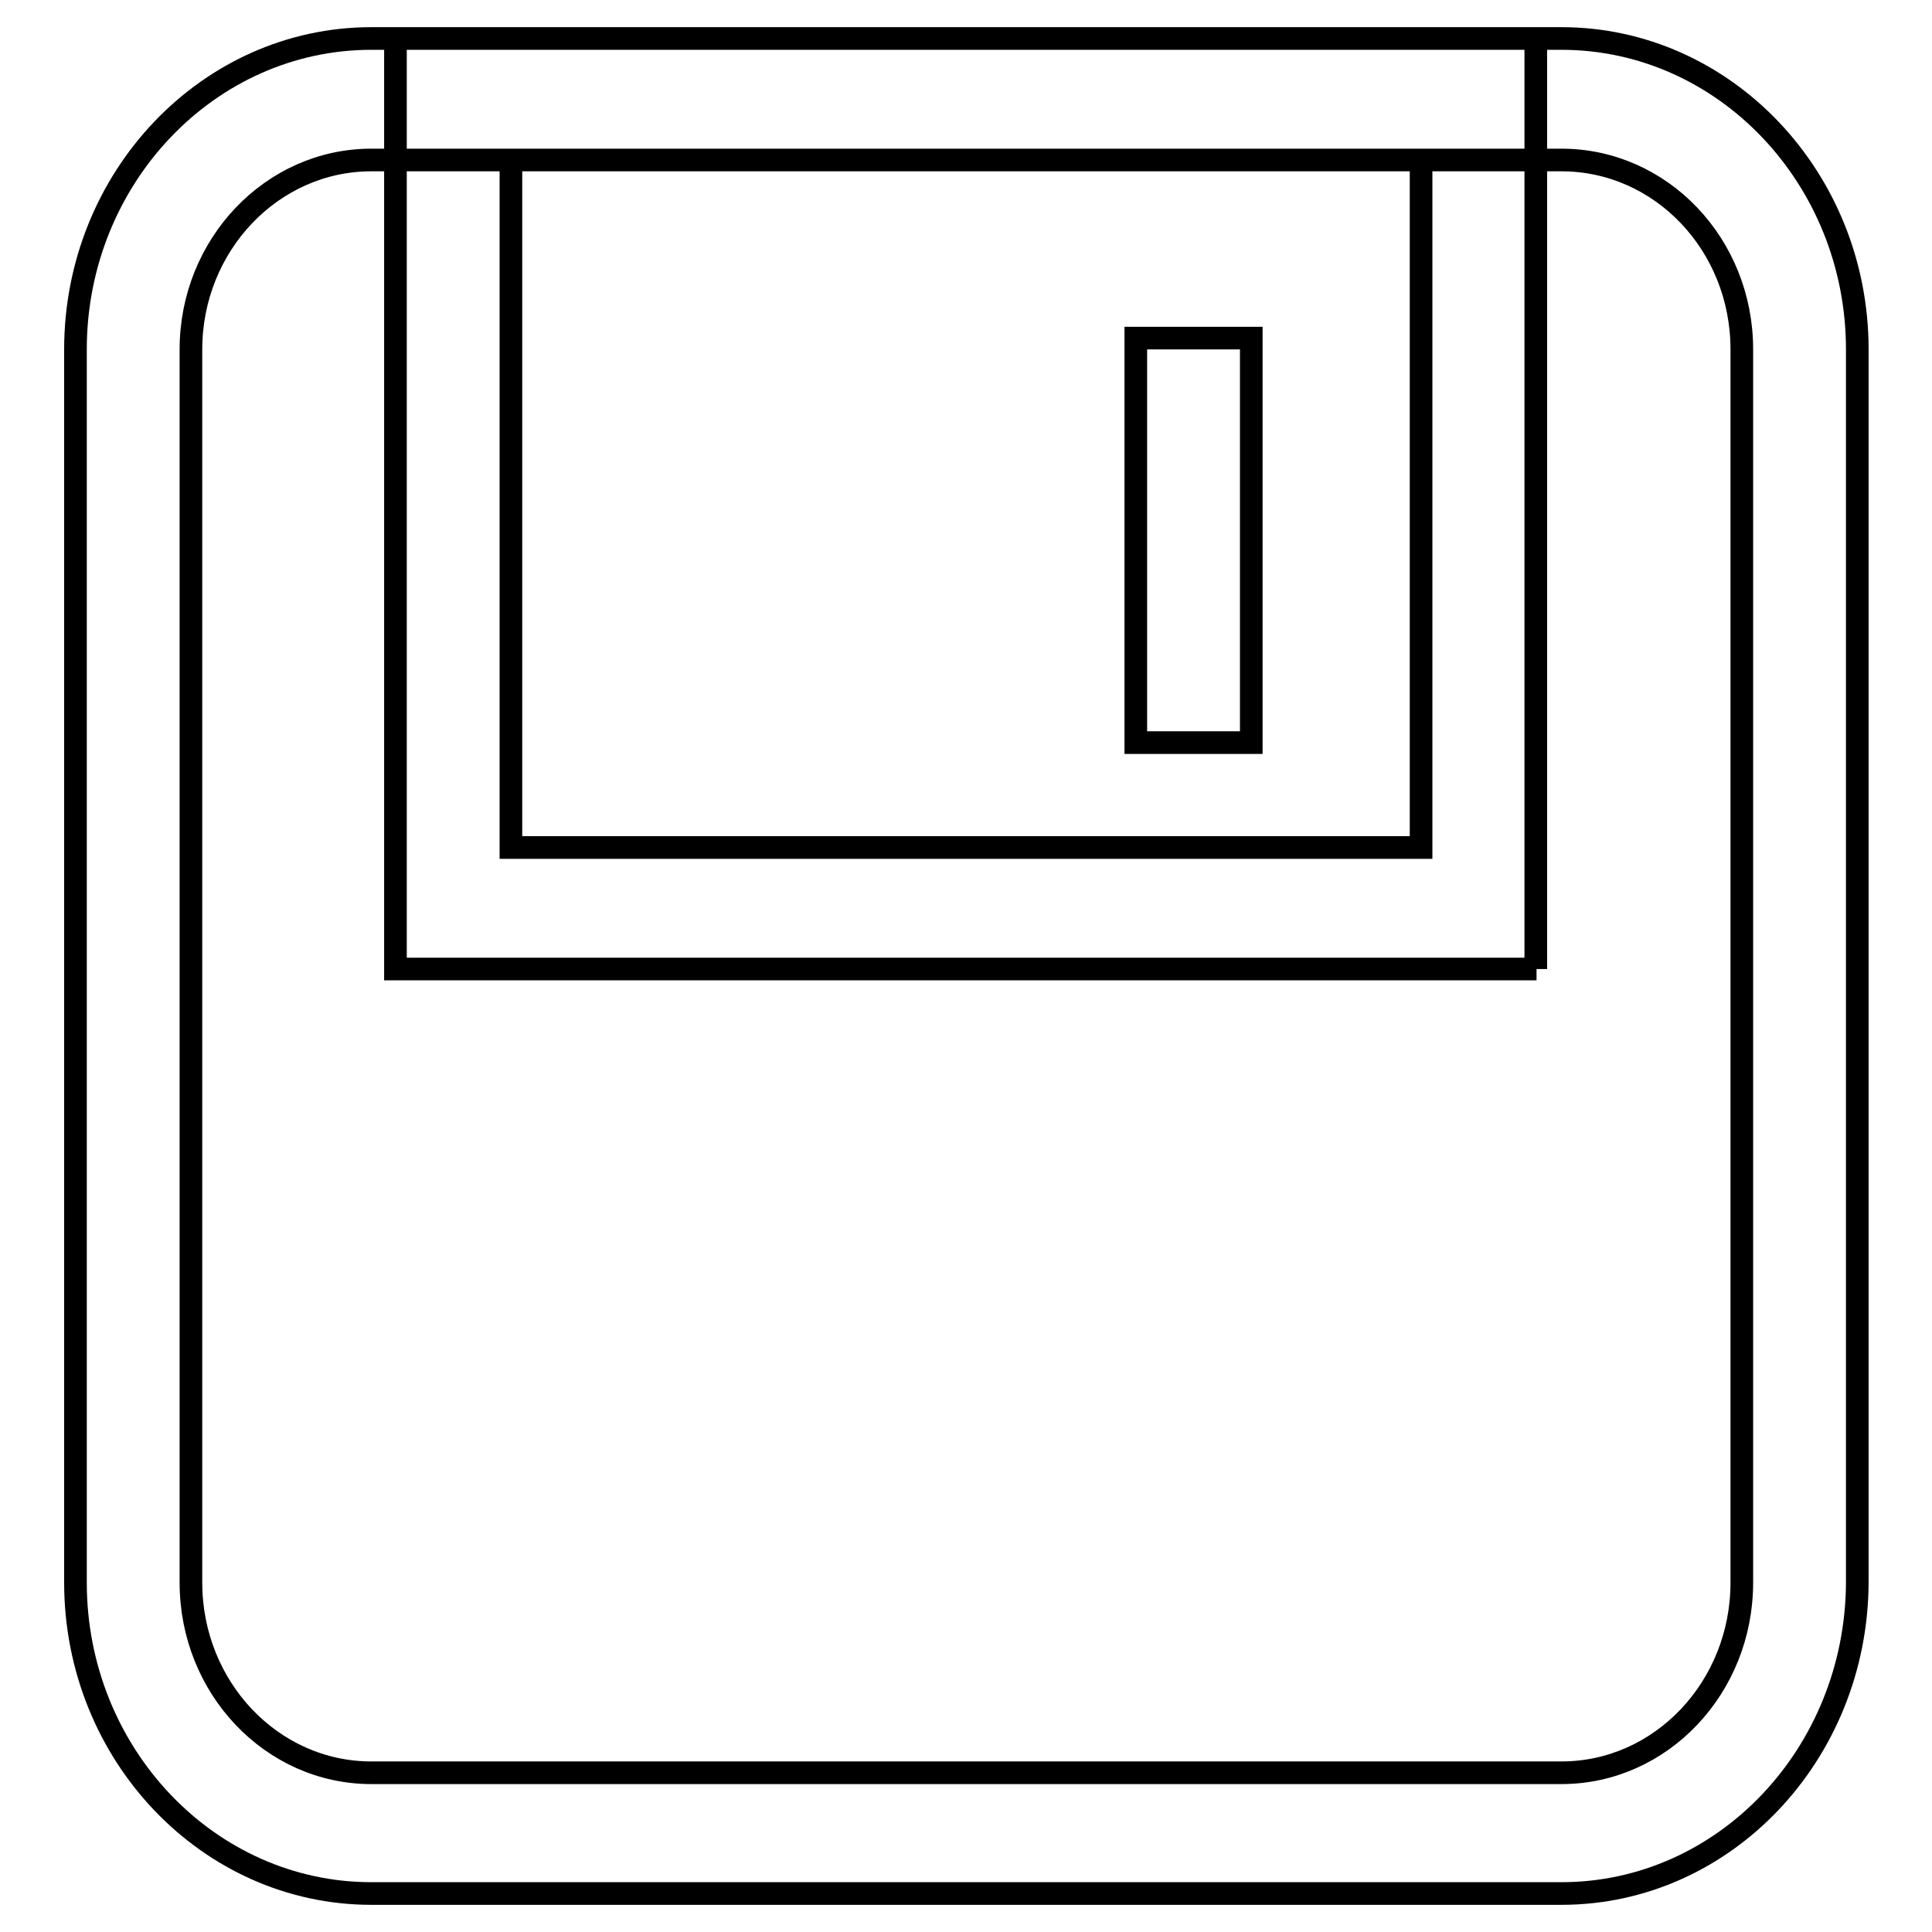 <?xml version="1.0" encoding="utf-8"?>
<!-- Svg Vector Icons : http://www.onlinewebfonts.com/icon -->
<!DOCTYPE svg PUBLIC "-//W3C//DTD SVG 1.1//EN" "http://www.w3.org/Graphics/SVG/1.1/DTD/svg11.dtd">
<svg version="1.1" xmlns="http://www.w3.org/2000/svg" xmlns:xlink="http://www.w3.org/1999/xlink" x="0px" y="0px" viewBox="0 0 256 256" enable-background="new 0 0 256 256" xml:space="preserve">
<g><g><path stroke-width="3" fill-opacity="0" stroke="#000000"  d="M206.9,250.9H49.2c-21.6,0-39.2-18.5-39.2-41.2V46.3C10,23.6,27.6,5.1,49.2,5.1h157.7c21.6,0,39.2,18.5,39.2,41.2v163.4C246,232.4,228.5,250.9,206.9,250.9L206.9,250.9z M49.2,21.2c-13.2,0-23.9,11.3-23.9,25.1v163.4c0,13.9,10.7,25.2,23.9,25.2h157.7c13.2,0,23.9-11.3,23.9-25.2V46.3c0-13.9-10.7-25.1-23.9-25.1L49.2,21.2L49.2,21.2z M203.6,128.4H52.4V5.1h151.1V128.4L203.6,128.4z M67.7,112.3h120.6V21.2H67.7V112.3L67.7,112.3z M150.5,44.8h15.3v53.6h-15.3V44.8L150.5,44.8z"/></g></g>
</svg>